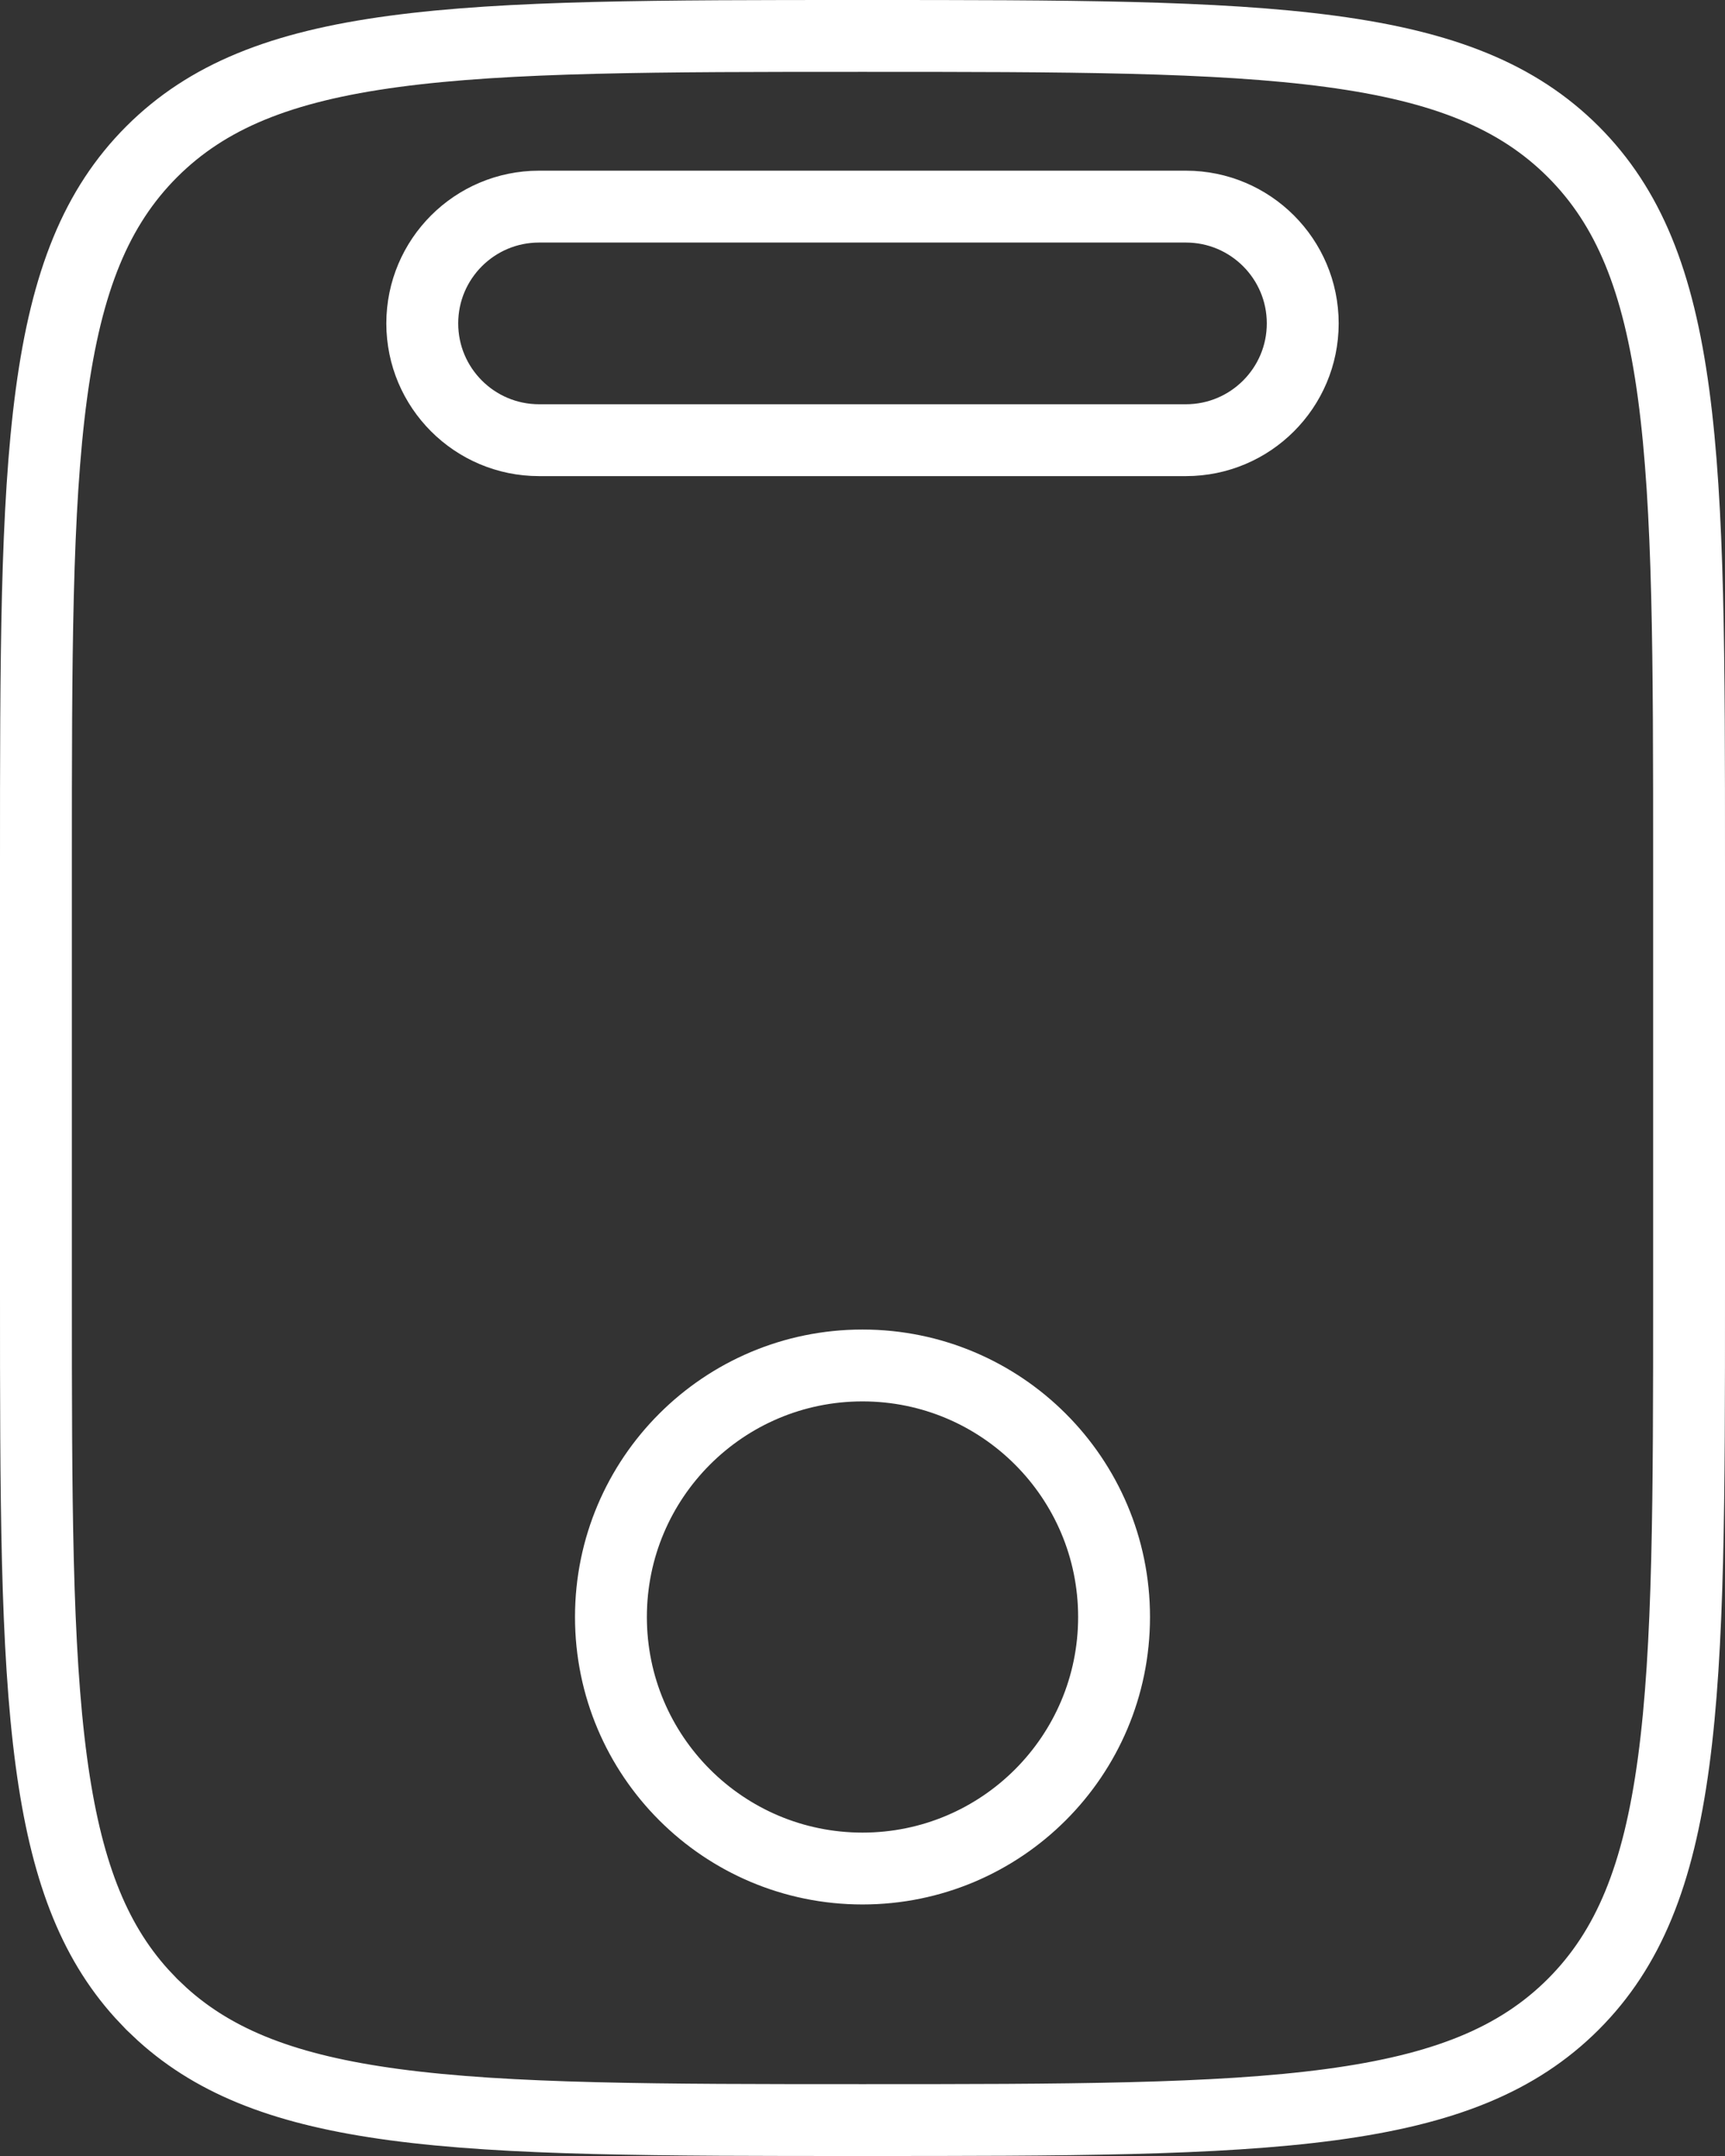 <?xml version="1.0" encoding="UTF-8"?> <svg xmlns="http://www.w3.org/2000/svg" width="24" height="30" viewBox="0 0 24 30" fill="none"><rect x="0" y="0" width="24" height="30" fill="#333333" stroke="none"/><path d="M12 0.5C14.842 0.5 16.924 0.501 18.517 0.715C20.095 0.927 21.118 1.341 21.889 2.111C22.659 2.882 23.073 3.905 23.285 5.483C23.499 7.076 23.5 9.158 23.5 12V18C23.5 20.842 23.499 22.924 23.285 24.517C23.073 26.095 22.659 27.118 21.889 27.889C21.118 28.659 20.095 29.073 18.517 29.285C16.924 29.499 14.842 29.5 12 29.5C9.158 29.5 7.076 29.499 5.483 29.285C4.004 29.086 3.012 28.71 2.259 28.029L2.111 27.889L1.971 27.741C1.29 26.988 0.914 25.996 0.715 24.517C0.501 22.924 0.5 20.842 0.5 18V12C0.5 9.158 0.501 7.076 0.715 5.483C0.927 3.905 1.341 2.882 2.111 2.111C2.882 1.341 3.905 0.927 5.483 0.715C7.076 0.501 9.158 0.5 12 0.5ZM12 19C10.067 19 8.5 20.567 8.5 22.5C8.5 24.433 10.067 26 12 26C13.933 26 15.5 24.433 15.5 22.5C15.5 20.567 13.933 19 12 19ZM7.5 2.875C6.603 2.875 5.875 3.603 5.875 4.5C5.875 5.397 6.603 6.125 7.5 6.125H16.5C17.397 6.125 18.125 5.397 18.125 4.5C18.125 3.603 17.397 2.875 16.5 2.875H7.5Z" stroke="white"></path></svg> 